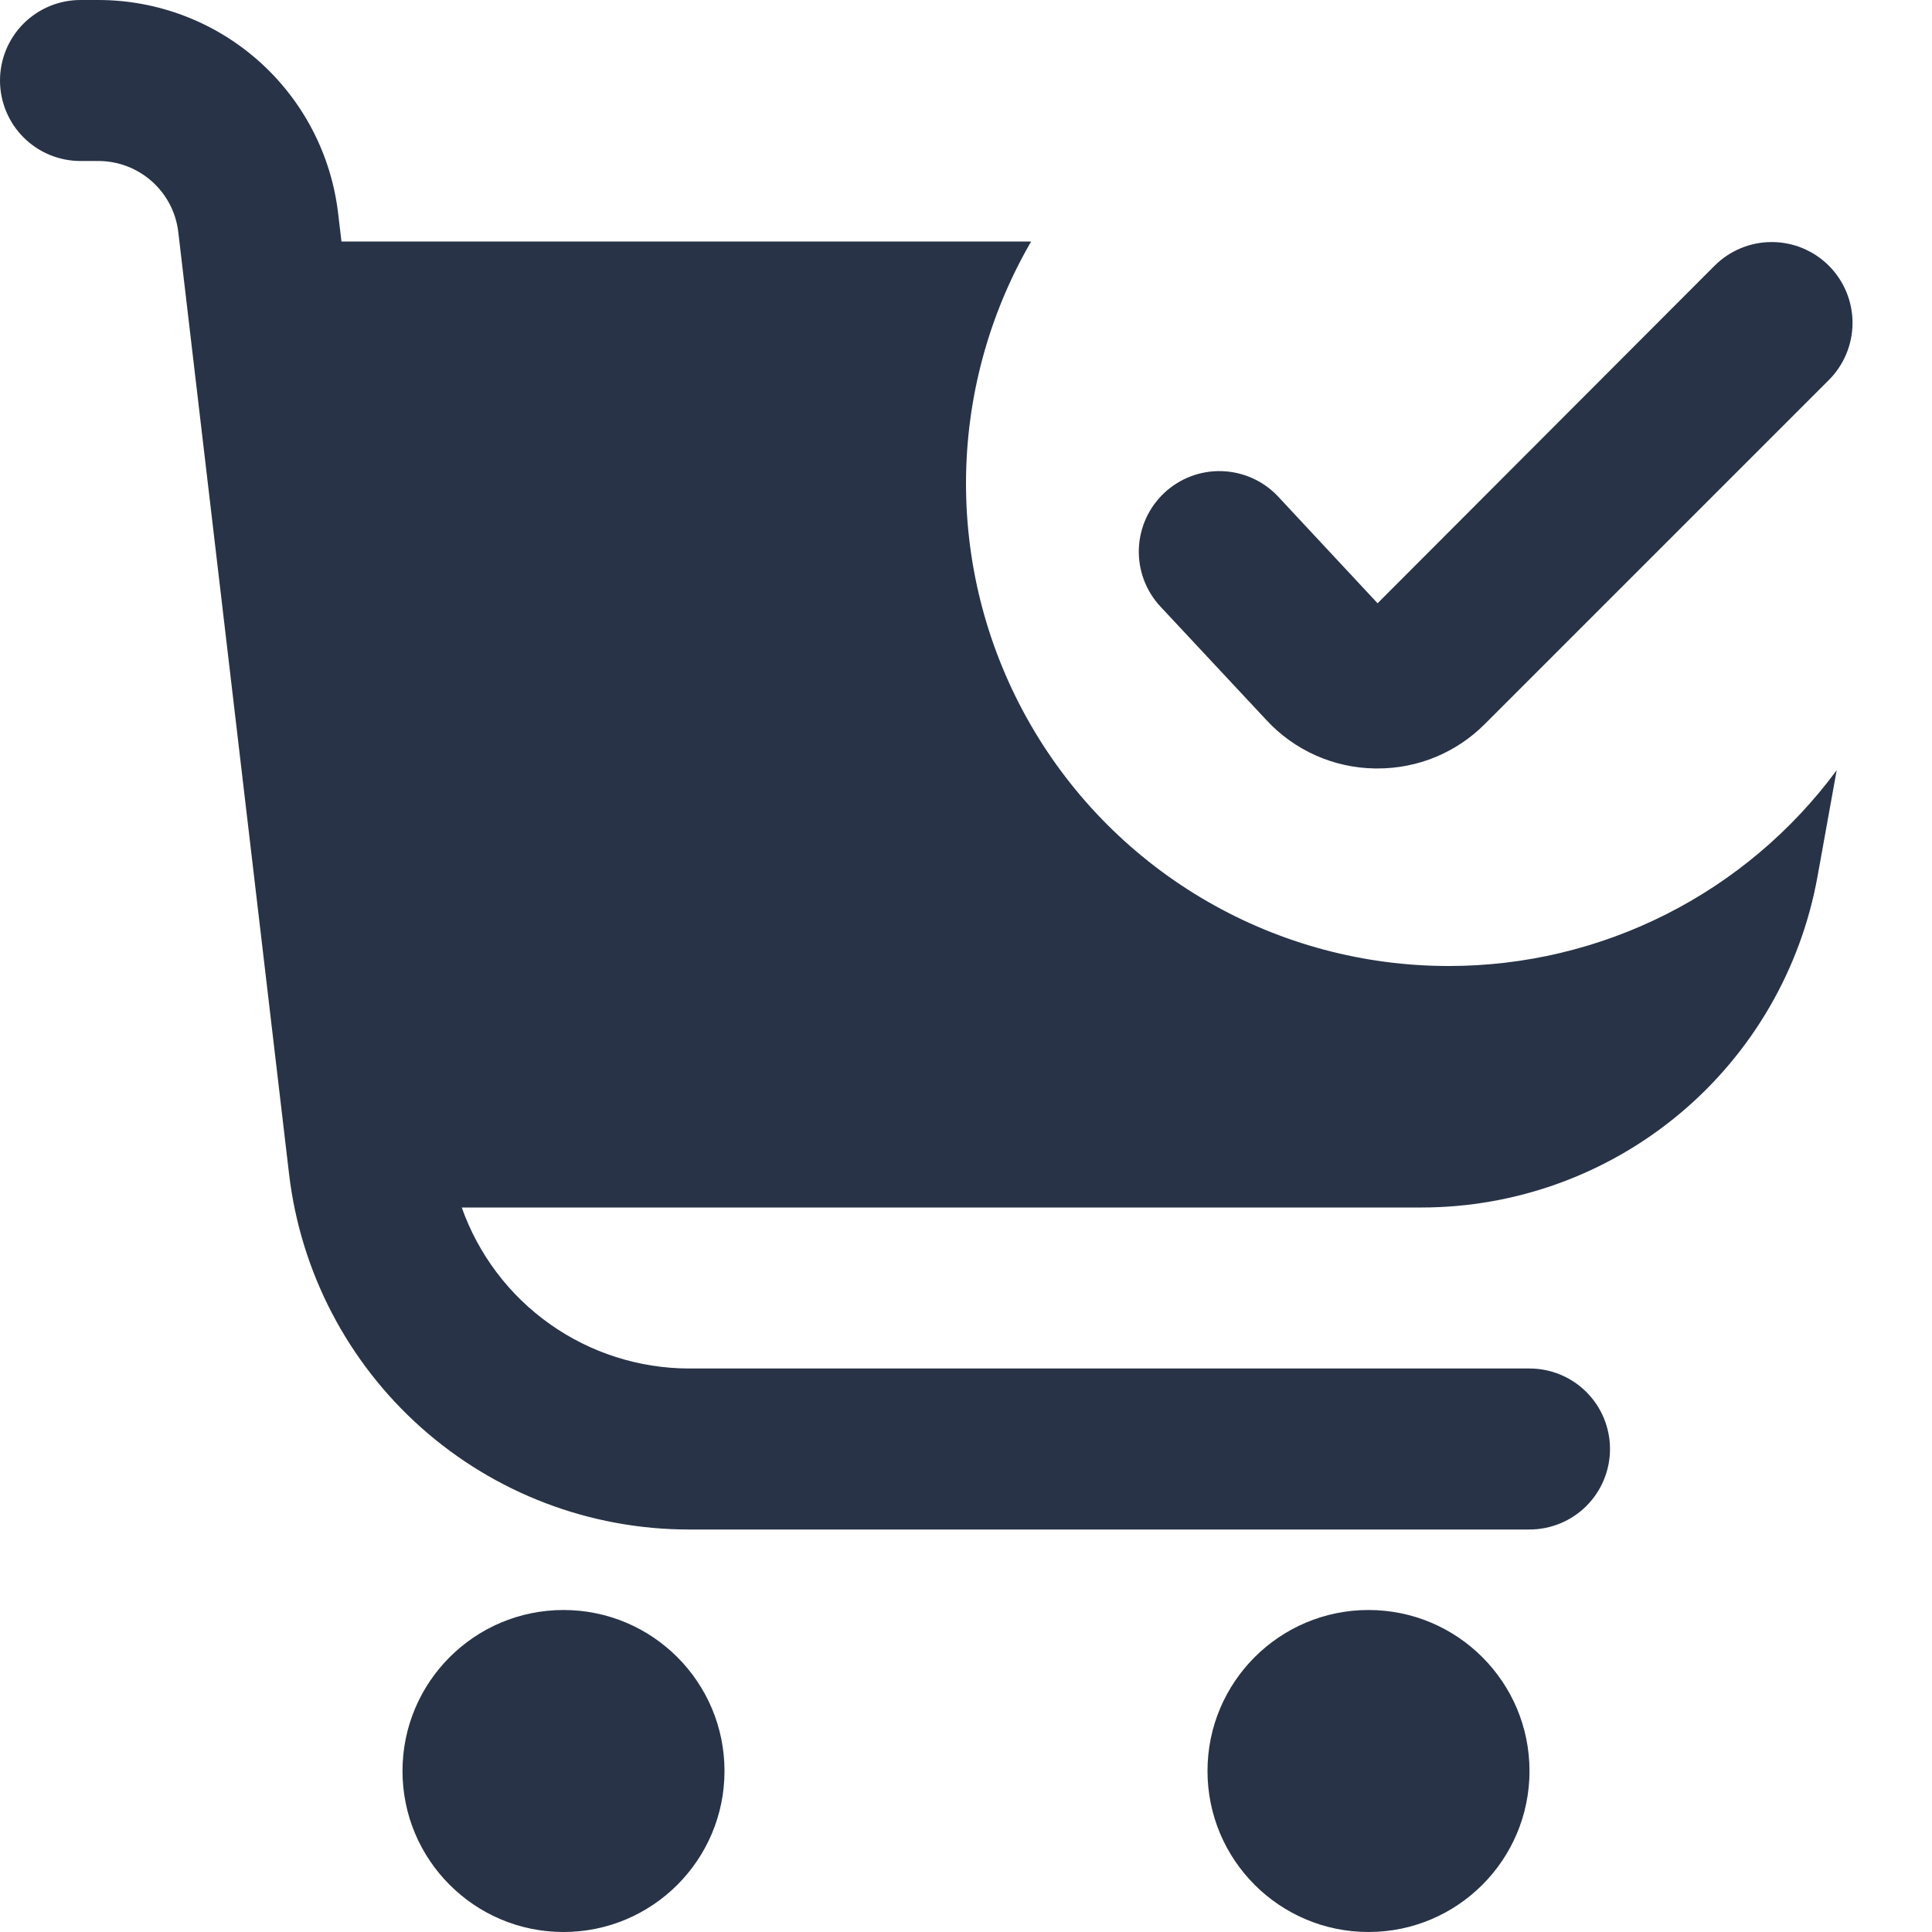 <svg xmlns="http://www.w3.org/2000/svg" fill="none" viewBox="0 0 60 60" height="60" width="60">
<path fill="#283347" d="M45 30C42.366 30.003 39.778 29.312 37.496 27.995C35.214 26.679 33.32 24.785 32.004 22.503C30.688 20.221 29.997 17.633 30 14.999C30.003 12.365 30.701 9.778 32.023 7.5H10.605L10.5 6.62C10.285 4.796 9.408 3.115 8.035 1.895C6.663 0.675 4.891 0.001 3.055 0L2.5 0C1.837 0 1.201 0.263 0.732 0.732C0.263 1.201 0 1.837 0 2.5C0 3.163 0.263 3.799 0.732 4.268C1.201 4.737 1.837 5 2.5 5H3.055C3.667 5 4.258 5.225 4.716 5.632C5.174 6.039 5.466 6.599 5.537 7.207L8.977 36.458C9.335 39.499 10.796 42.304 13.085 44.34C15.373 46.376 18.33 47.5 21.392 47.5H47.5C48.163 47.5 48.799 47.237 49.268 46.768C49.737 46.299 50 45.663 50 45C50 44.337 49.737 43.701 49.268 43.232C48.799 42.763 48.163 42.5 47.5 42.5H21.392C19.845 42.496 18.336 42.014 17.073 41.118C15.811 40.223 14.856 38.959 14.34 37.5H44.142C47.073 37.5 49.911 36.471 52.16 34.591C54.408 32.712 55.925 30.102 56.445 27.218L57.04 23.92C55.649 25.805 53.835 27.338 51.744 28.394C49.653 29.45 47.343 30 45 30Z"></path>
<path fill="#283347" d="M17.5 60C20.261 60 22.5 57.761 22.5 55C22.5 52.239 20.261 50 17.5 50C14.739 50 12.5 52.239 12.5 55C12.5 57.761 14.739 60 17.5 60Z"></path>
<path fill="#283347" d="M42.5 60C45.261 60 47.5 57.761 47.5 55C47.5 52.239 45.261 50 42.5 50C39.739 50 37.5 52.239 37.5 55C37.5 57.761 39.739 60 42.5 60Z"></path>
<path fill="#283347" d="M39.332 22.365C39.762 22.83 40.282 23.202 40.86 23.46C41.438 23.718 42.062 23.855 42.695 23.865H42.777C43.398 23.867 44.012 23.746 44.585 23.509C45.158 23.271 45.678 22.923 46.115 22.483L56.795 11.803C57.266 11.333 57.531 10.695 57.532 10.029C57.532 9.364 57.269 8.725 56.799 8.254C56.329 7.783 55.691 7.518 55.025 7.517C54.36 7.516 53.721 7.78 53.25 8.25L42.782 18.735L39.697 15.425C39.245 14.94 38.618 14.655 37.954 14.632C37.291 14.609 36.646 14.851 36.161 15.304C35.676 15.757 35.391 16.384 35.368 17.047C35.345 17.71 35.587 18.355 36.04 18.84L39.332 22.365Z"></path>
</svg>
